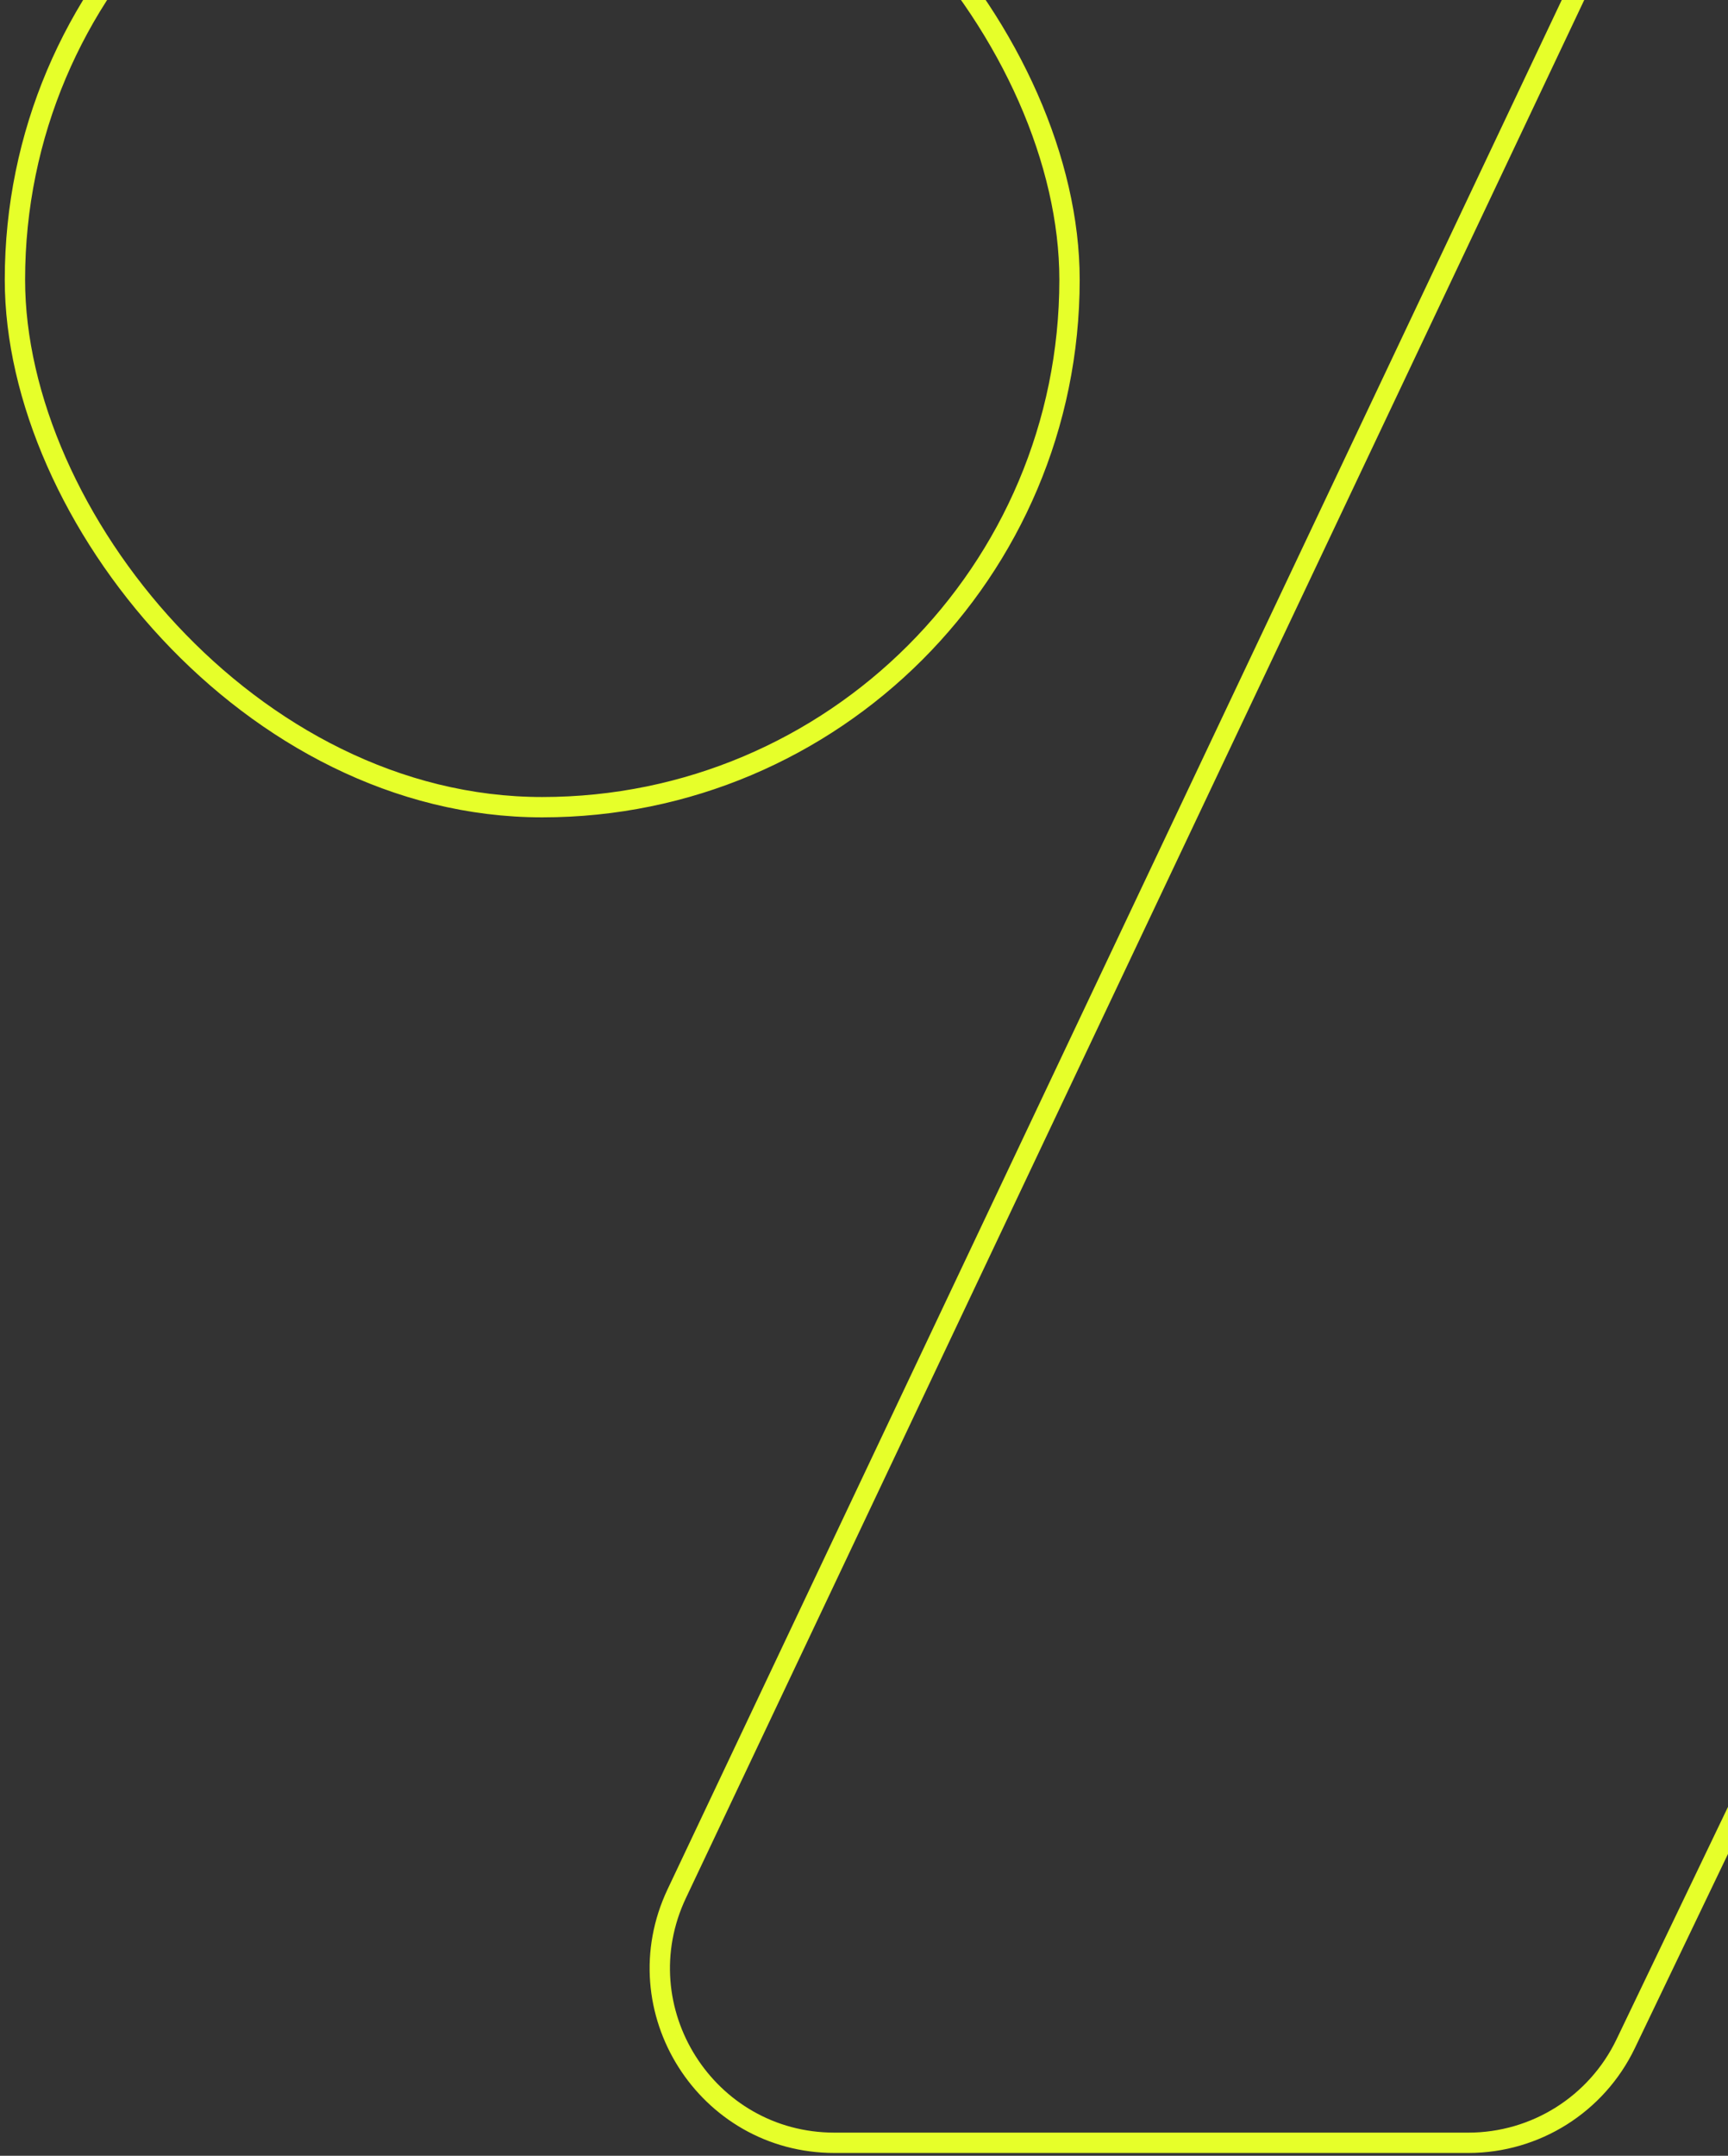 <svg width="170" height="212" viewBox="0 0 170 212" fill="none" xmlns="http://www.w3.org/2000/svg">
<rect x="0" y="0" width="170" height="212" fill="#333333" stroke="none"/>
<path d="M161.664 -14.603C164.503 -20.599 170.543 -24.421 177.177 -24.421L240.793 -24.419C253.429 -24.418 261.732 -11.226 256.267 0.167L159.934 200.986C157.078 206.938 151.061 210.725 144.459 210.725L82.093 210.725C69.495 210.725 61.19 197.605 66.581 186.218L161.664 -14.603Z" stroke="#E6FF2A" stroke-width="2"/>
<rect x="1.469" y="-24.37" width="103.75" height="103.75" rx="51.875" stroke="#E6FF2A" stroke-width="2"/>
</svg>
